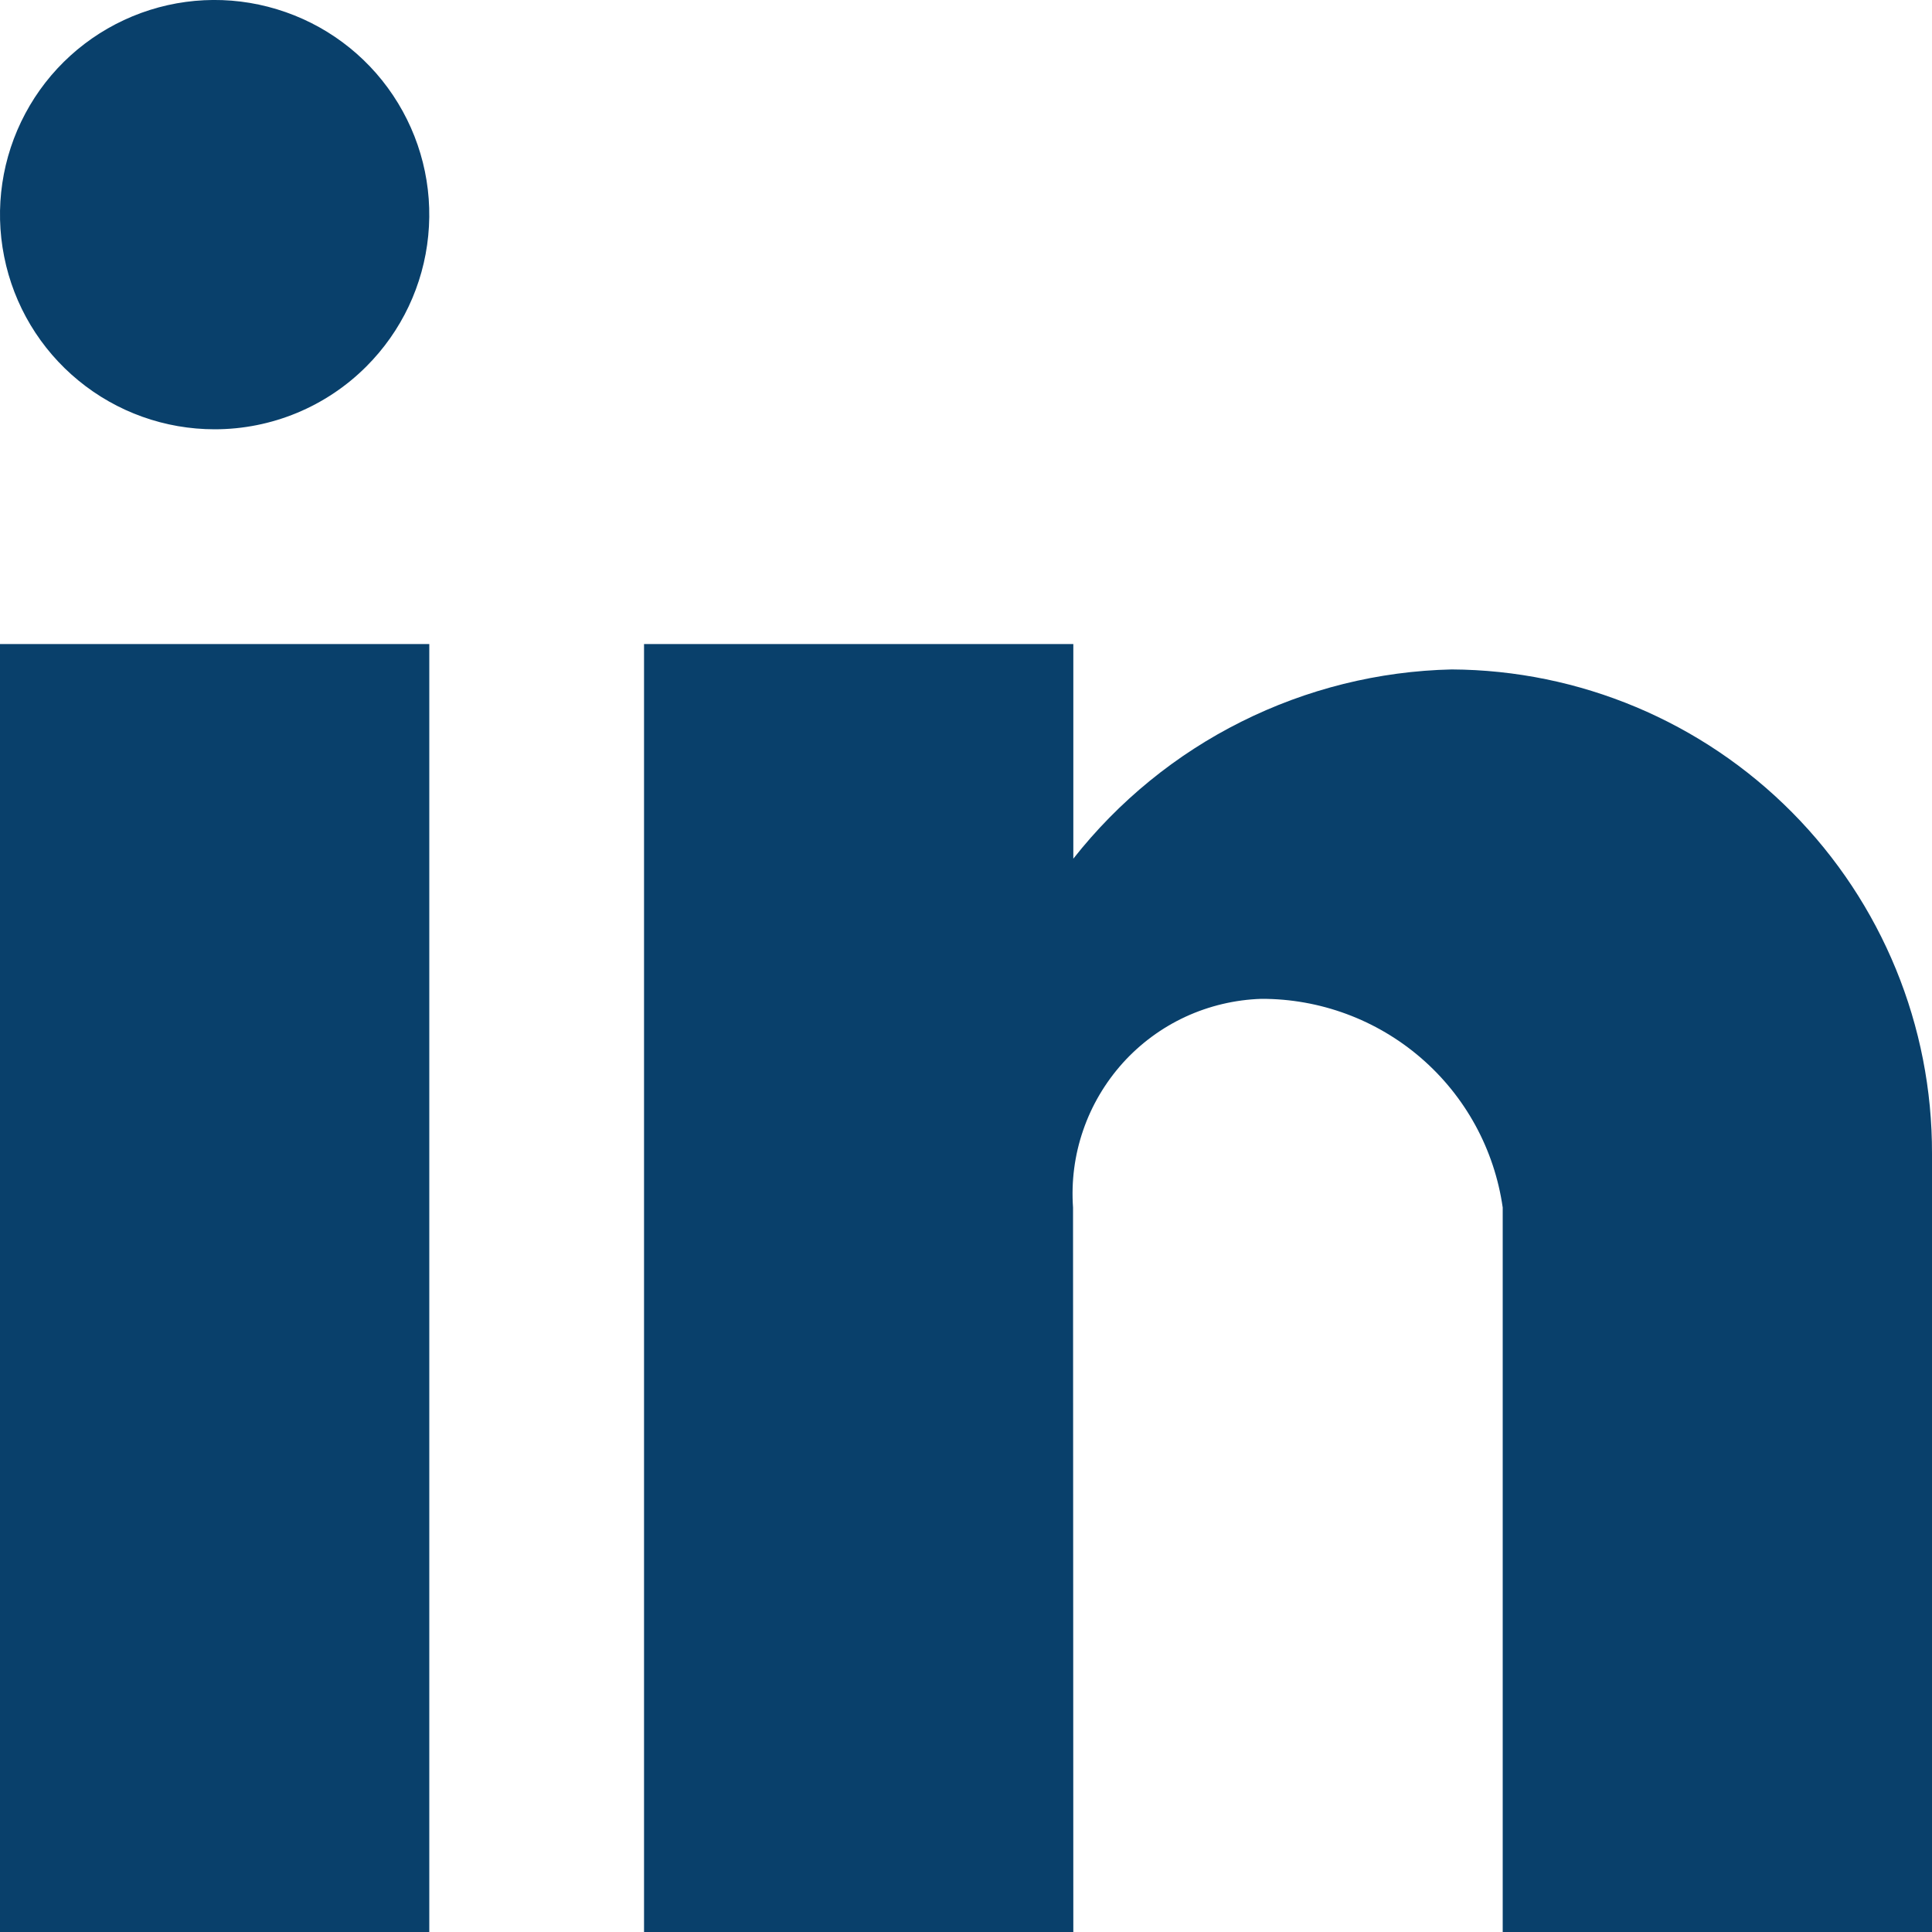 <svg width="20" height="20" viewBox="0 0 20 20" fill="none" xmlns="http://www.w3.org/2000/svg">
<path d="M11.111 20H6.667V6.667H11.111V8.889C11.579 8.294 12.173 7.809 12.85 7.471C13.528 7.132 14.271 6.947 15.028 6.93C16.352 6.937 17.619 7.469 18.551 8.409C19.483 9.349 20.004 10.62 20 11.944V20H15.556V12.5C15.47 11.899 15.17 11.349 14.71 10.952C14.251 10.556 13.664 10.338 13.056 10.34C12.785 10.349 12.518 10.412 12.271 10.526C12.025 10.64 11.804 10.803 11.622 11.005C11.441 11.207 11.301 11.443 11.213 11.7C11.124 11.957 11.089 12.229 11.108 12.5L11.111 20ZM4.444 20H0V6.667H4.444V20ZM2.222 4.444C1.708 4.444 1.21 4.266 0.813 3.94C0.415 3.614 0.143 3.16 0.043 2.656C-0.058 2.152 0.02 1.628 0.262 1.175C0.504 0.721 0.896 0.366 1.371 0.169C1.846 -0.028 2.375 -0.054 2.867 0.096C3.359 0.245 3.784 0.56 4.069 0.987C4.355 1.415 4.484 1.928 4.433 2.44C4.383 2.951 4.157 3.429 3.793 3.793C3.377 4.21 2.812 4.444 2.222 4.444Z" fill="#09406B"/>
</svg>
